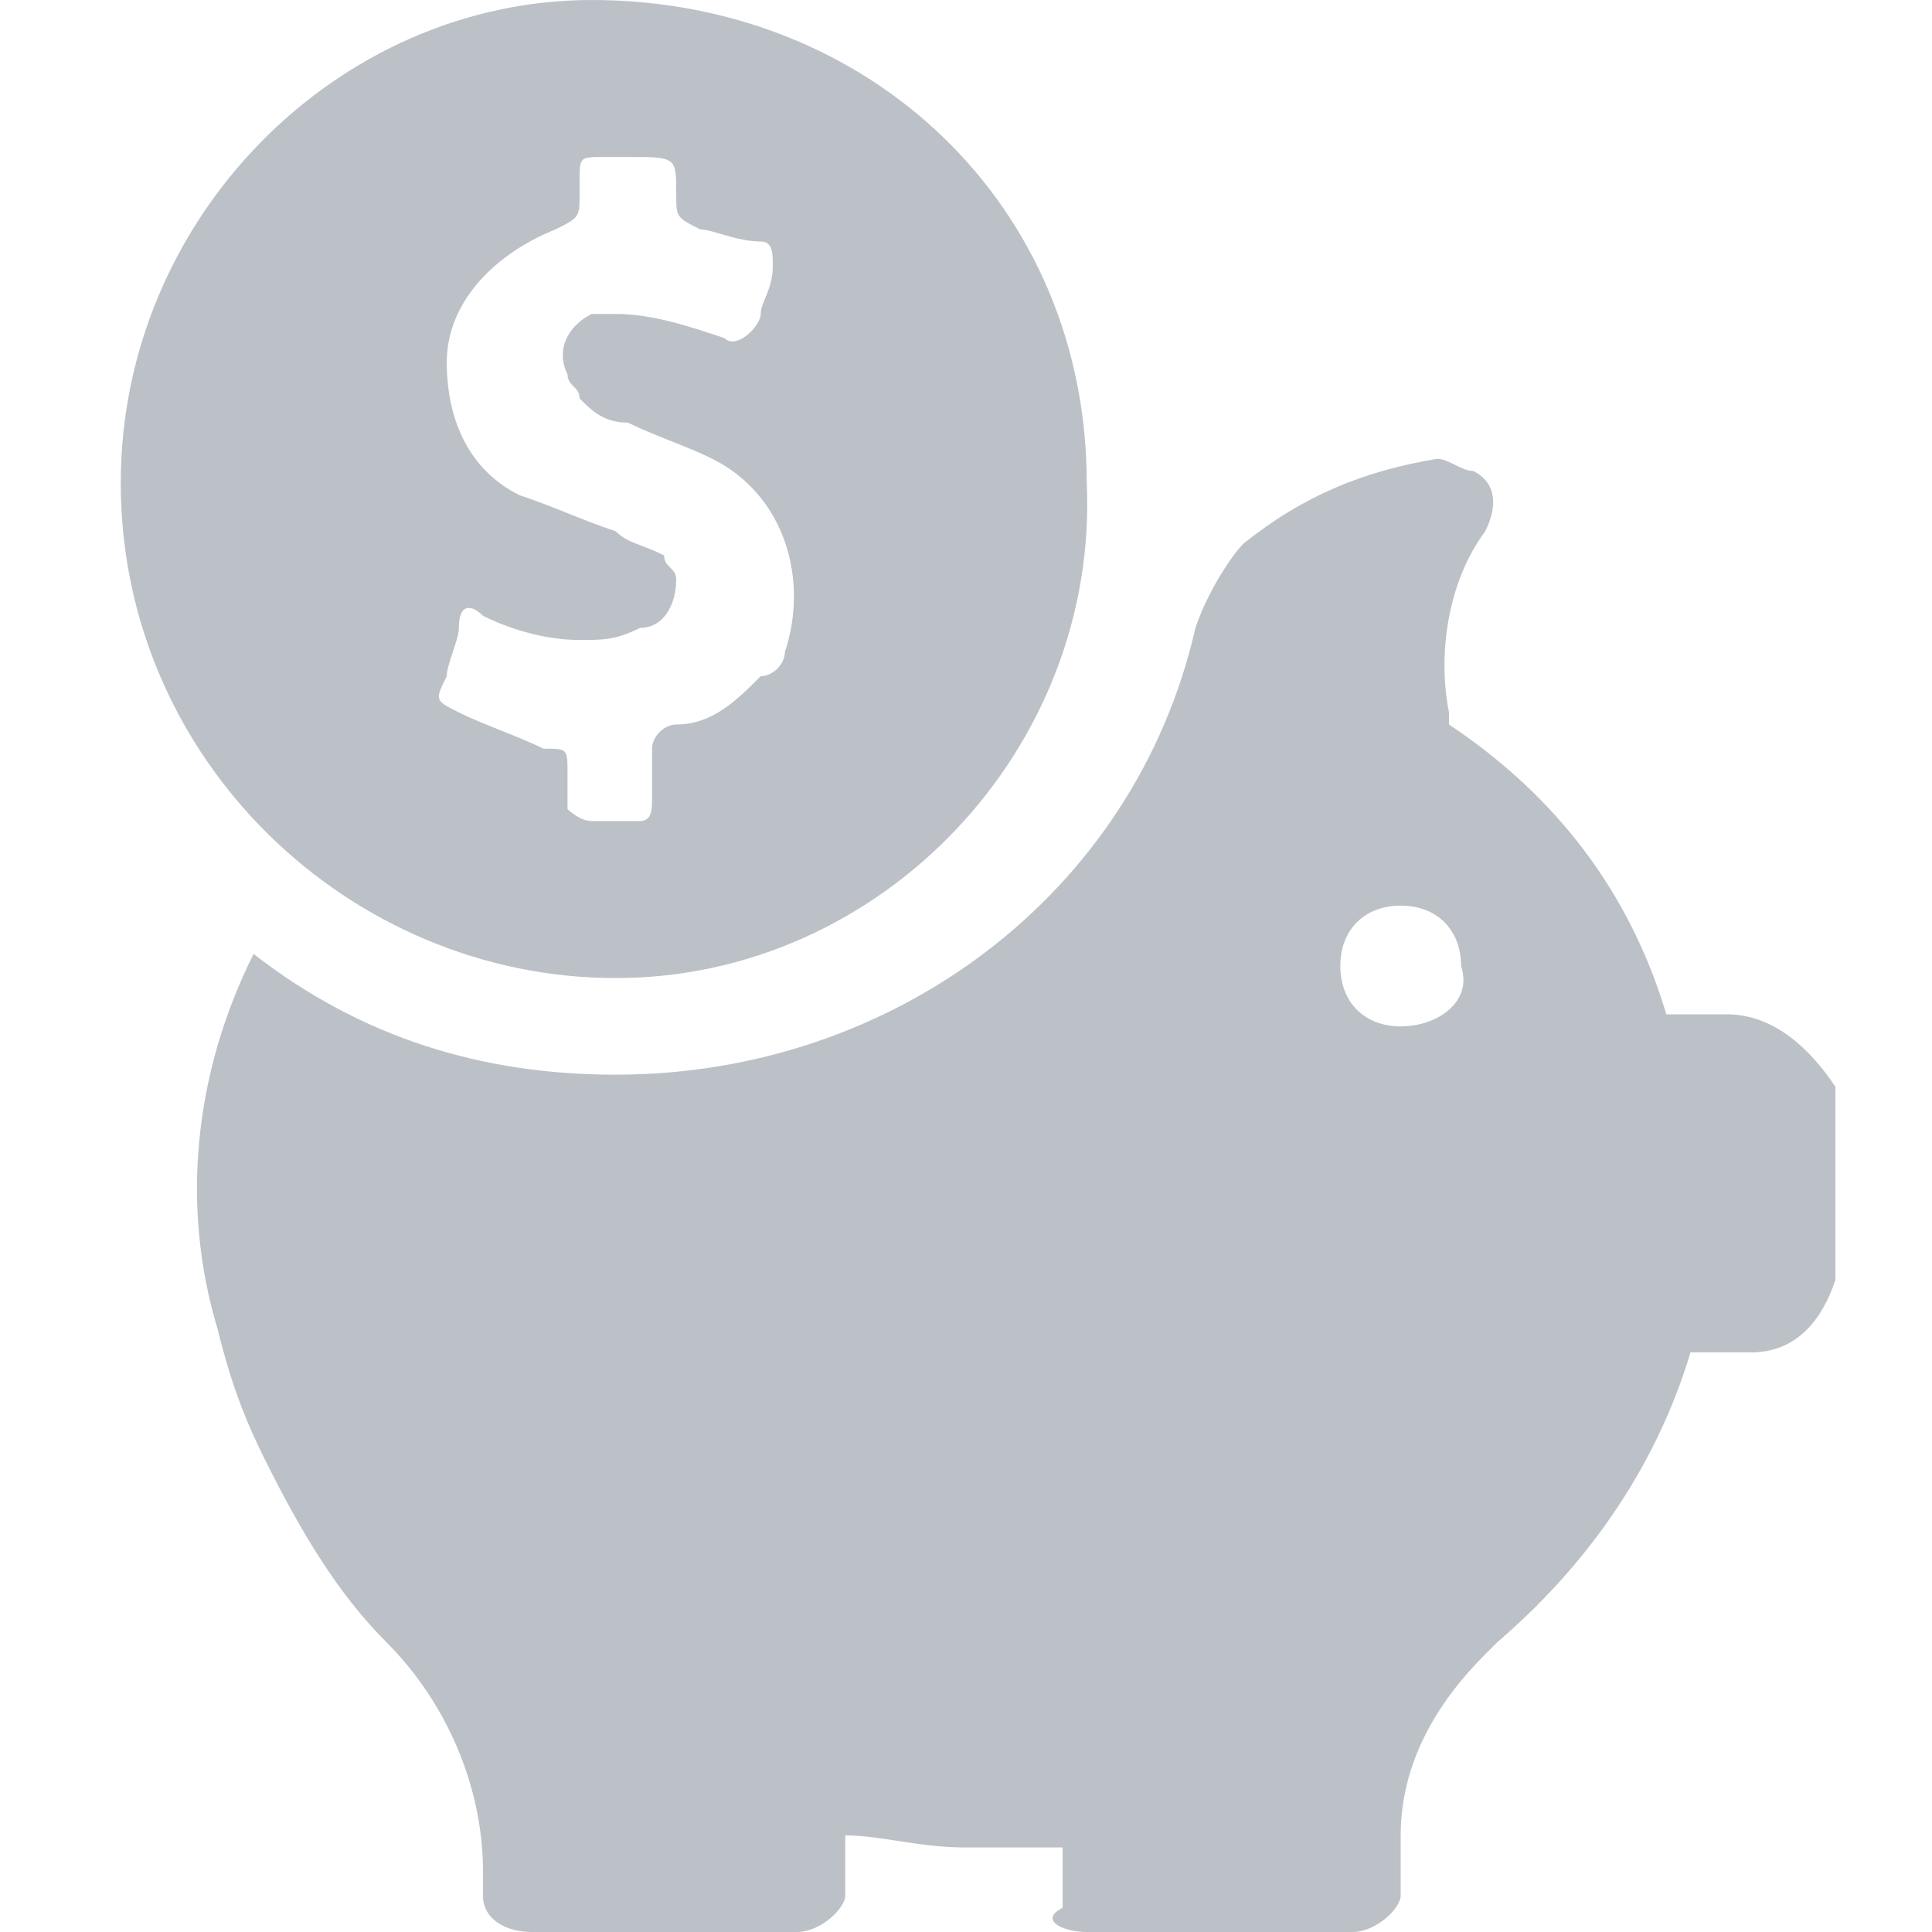<?xml version="1.0" encoding="utf-8"?>
<!-- Generator: Adobe Illustrator 21.0.0, SVG Export Plug-In . SVG Version: 6.00 Build 0)  -->
<svg version="1.1" id="Calque_1" xmlns="http://www.w3.org/2000/svg" xmlns:xlink="http://www.w3.org/1999/xlink" x="0px" y="0px"
	 viewBox="0 0 16 16" style="enable-background:new 0 0 16 16;" xml:space="preserve">
<style type="text/css">
	.st0{fill:#BCC1C7;}
</style>
<path id="icon-finance" class="st0" d="M5.1,8.1c2.2,0,4-1.9,3.9-4.1C9,1.7,7.2,0,4.9,0C2.8,0,1,1.8,1,4C1,6.3,2.9,8.1,5.1,8.1
	C5.1,8.1,5.1,8.1,5.1,8.1z M3.7,5.6c0-0.1,0.1-0.3,0.1-0.4c0-0.2,0.1-0.2,0.2-0.1c0.2,0.1,0.5,0.2,0.8,0.2c0.2,0,0.3,0,0.5-0.1
	C5.5,5.2,5.6,5,5.6,4.8c0-0.1-0.1-0.1-0.1-0.2C5.3,4.5,5.2,4.5,5.1,4.4C4.8,4.3,4.6,4.2,4.3,4.1C3.9,3.9,3.7,3.5,3.7,3
	c0-0.5,0.4-0.9,0.9-1.1c0.2-0.1,0.2-0.1,0.2-0.3V1.5c0-0.2,0-0.2,0.2-0.2h0.2c0.4,0,0.4,0,0.4,0.3c0,0.2,0,0.2,0.2,0.3
	C5.9,1.9,6.1,2,6.3,2c0.1,0,0.1,0.1,0.1,0.2c0,0,0,0,0,0c0,0.2-0.1,0.3-0.1,0.4S6.1,2.9,6,2.8C5.7,2.7,5.4,2.6,5.1,2.6
	c-0.1,0-0.2,0-0.2,0C4.7,2.7,4.6,2.9,4.7,3.1c0,0.1,0.1,0.1,0.1,0.2c0.1,0.1,0.2,0.2,0.4,0.2c0.2,0.1,0.5,0.2,0.7,0.3
	c0.6,0.3,0.8,1,0.6,1.6c0,0.1-0.1,0.2-0.2,0.2C6.1,5.8,5.9,6,5.6,6C5.5,6,5.4,6.1,5.4,6.2c0,0,0,0,0,0c0,0.1,0,0.2,0,0.4
	c0,0.1,0,0.2-0.1,0.2c0,0,0,0,0,0c-0.1,0-0.3,0-0.4,0c-0.1,0-0.2-0.1-0.2-0.1c0,0,0,0,0,0c0-0.1,0-0.2,0-0.3c0-0.2,0-0.2-0.2-0.2
	C4.3,6.1,4,6,3.8,5.9C3.6,5.8,3.6,5.8,3.7,5.6L3.7,5.6z M14.3,8.4h-0.5c-0.3-1-0.9-1.8-1.8-2.4c0,0,0-0.1,0-0.1
	c-0.1-0.5,0-1.1,0.3-1.5c0.1-0.2,0.1-0.4-0.1-0.5c-0.1,0-0.2-0.1-0.3-0.1c-0.6,0.1-1.1,0.3-1.6,0.7C10.2,4.6,10,4.9,9.9,5.2
	C9.4,7.4,7.4,8.9,5.1,8.9c-1.1,0-2.1-0.3-3-1c-0.5,1-0.6,2.1-0.3,3.1l0,0c0,0,0,0,0,0c0.1,0.4,0.2,0.7,0.4,1.1
	c0.3,0.6,0.6,1.1,1,1.5c0.5,0.5,0.8,1.2,0.8,1.9v0.2l0,0c0,0.2,0.2,0.3,0.4,0.3h2.2c0.2,0,0.4-0.2,0.4-0.3c0,0,0,0,0,0v-0.5
	c0.3,0,0.6,0.1,1,0.1c0.3,0,0.5,0,0.8,0v0.5C8.6,15.9,8.8,16,9,16c0,0,0,0,0,0h2.2c0.2,0,0.4-0.2,0.4-0.3v-0.5
	c0-0.6,0.3-1.1,0.7-1.5l0.1-0.1c0,0,0,0,0,0l0,0c0.7-0.6,1.3-1.4,1.6-2.4h0.5c0.4,0,0.6-0.3,0.7-0.6V9C15,8.7,14.7,8.4,14.3,8.4
	L14.3,8.4z M11.6,8.5c-0.3,0-0.5-0.2-0.5-0.5c0-0.3,0.2-0.5,0.5-0.5c0.3,0,0.5,0.2,0.5,0.5C12.2,8.3,11.9,8.5,11.6,8.5
	C11.6,8.5,11.6,8.5,11.6,8.5L11.6,8.5z"/>
</svg>
